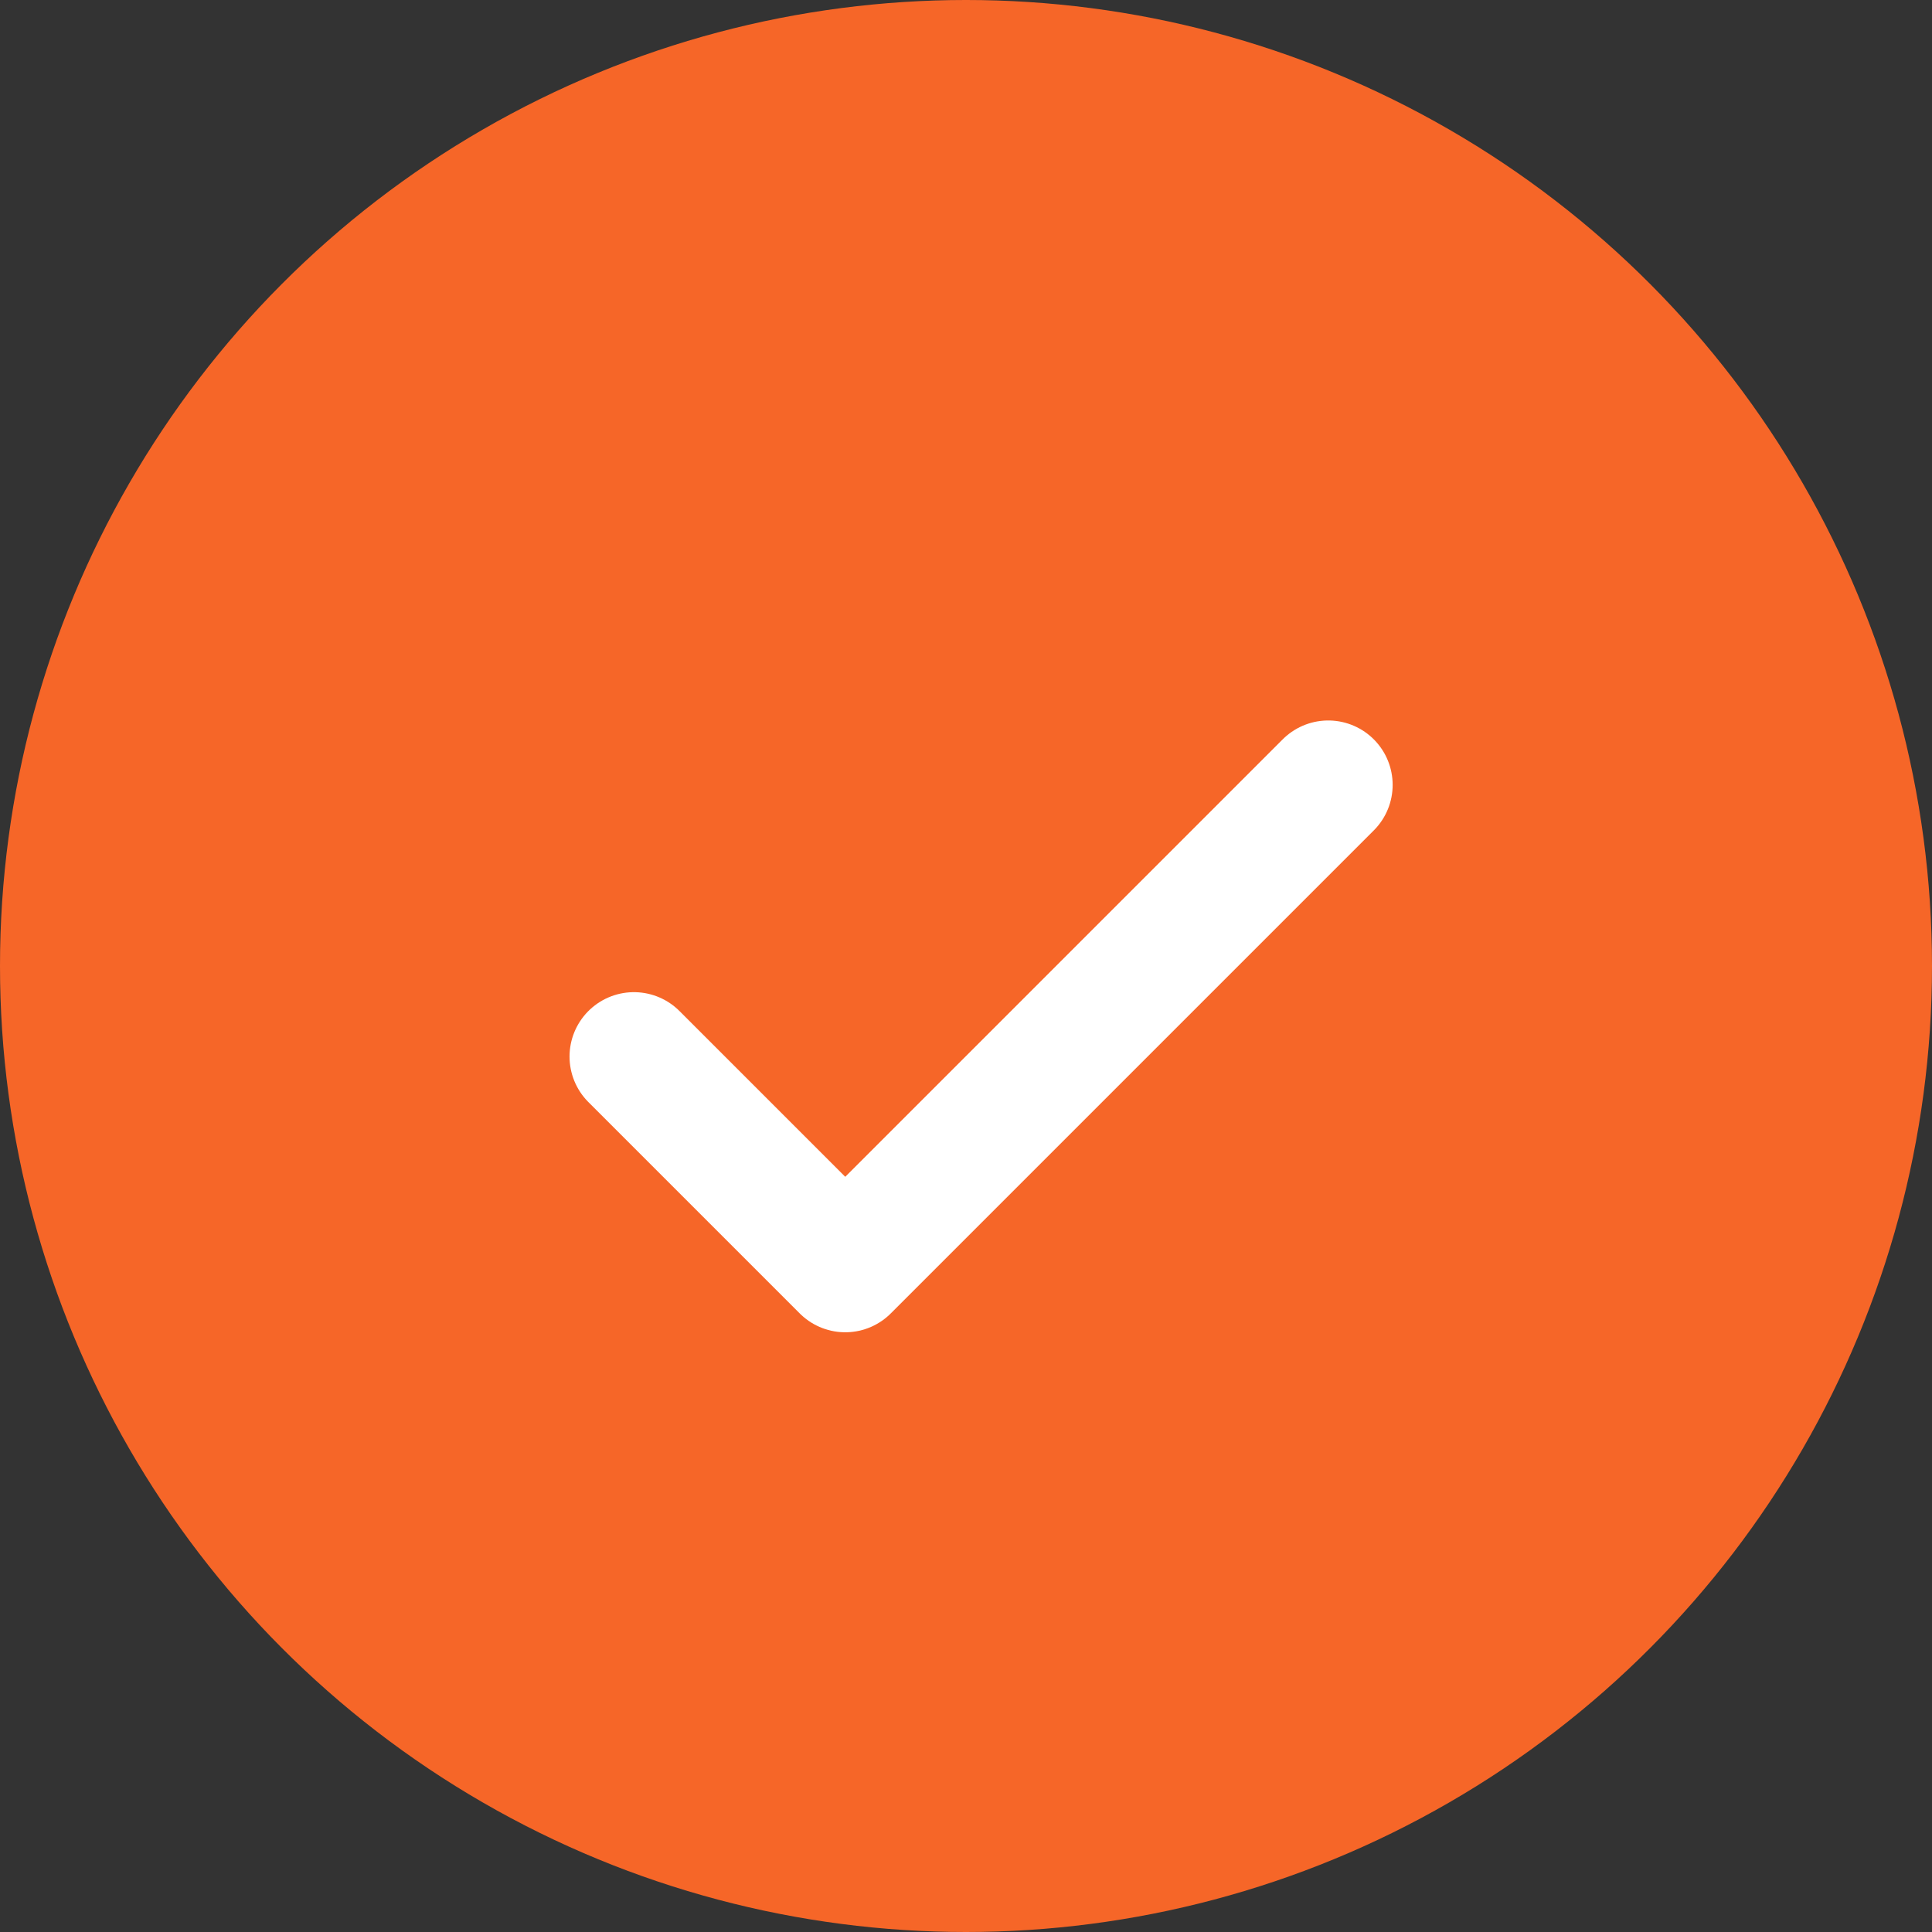<svg width="24" height="24" viewBox="0 0 24 24" fill="none" xmlns="http://www.w3.org/2000/svg">
<rect x="0" y="0" width="24" height="24" fill="#333333" stroke="none"/>
<circle cx="12" cy="12" r="12" fill="#F66628"/>
<path d="M7.875 13.125L10.5 15.75L16.5 9.75" stroke="white" stroke-width="1.6" stroke-linecap="round" stroke-linejoin="round"/>
</svg>
